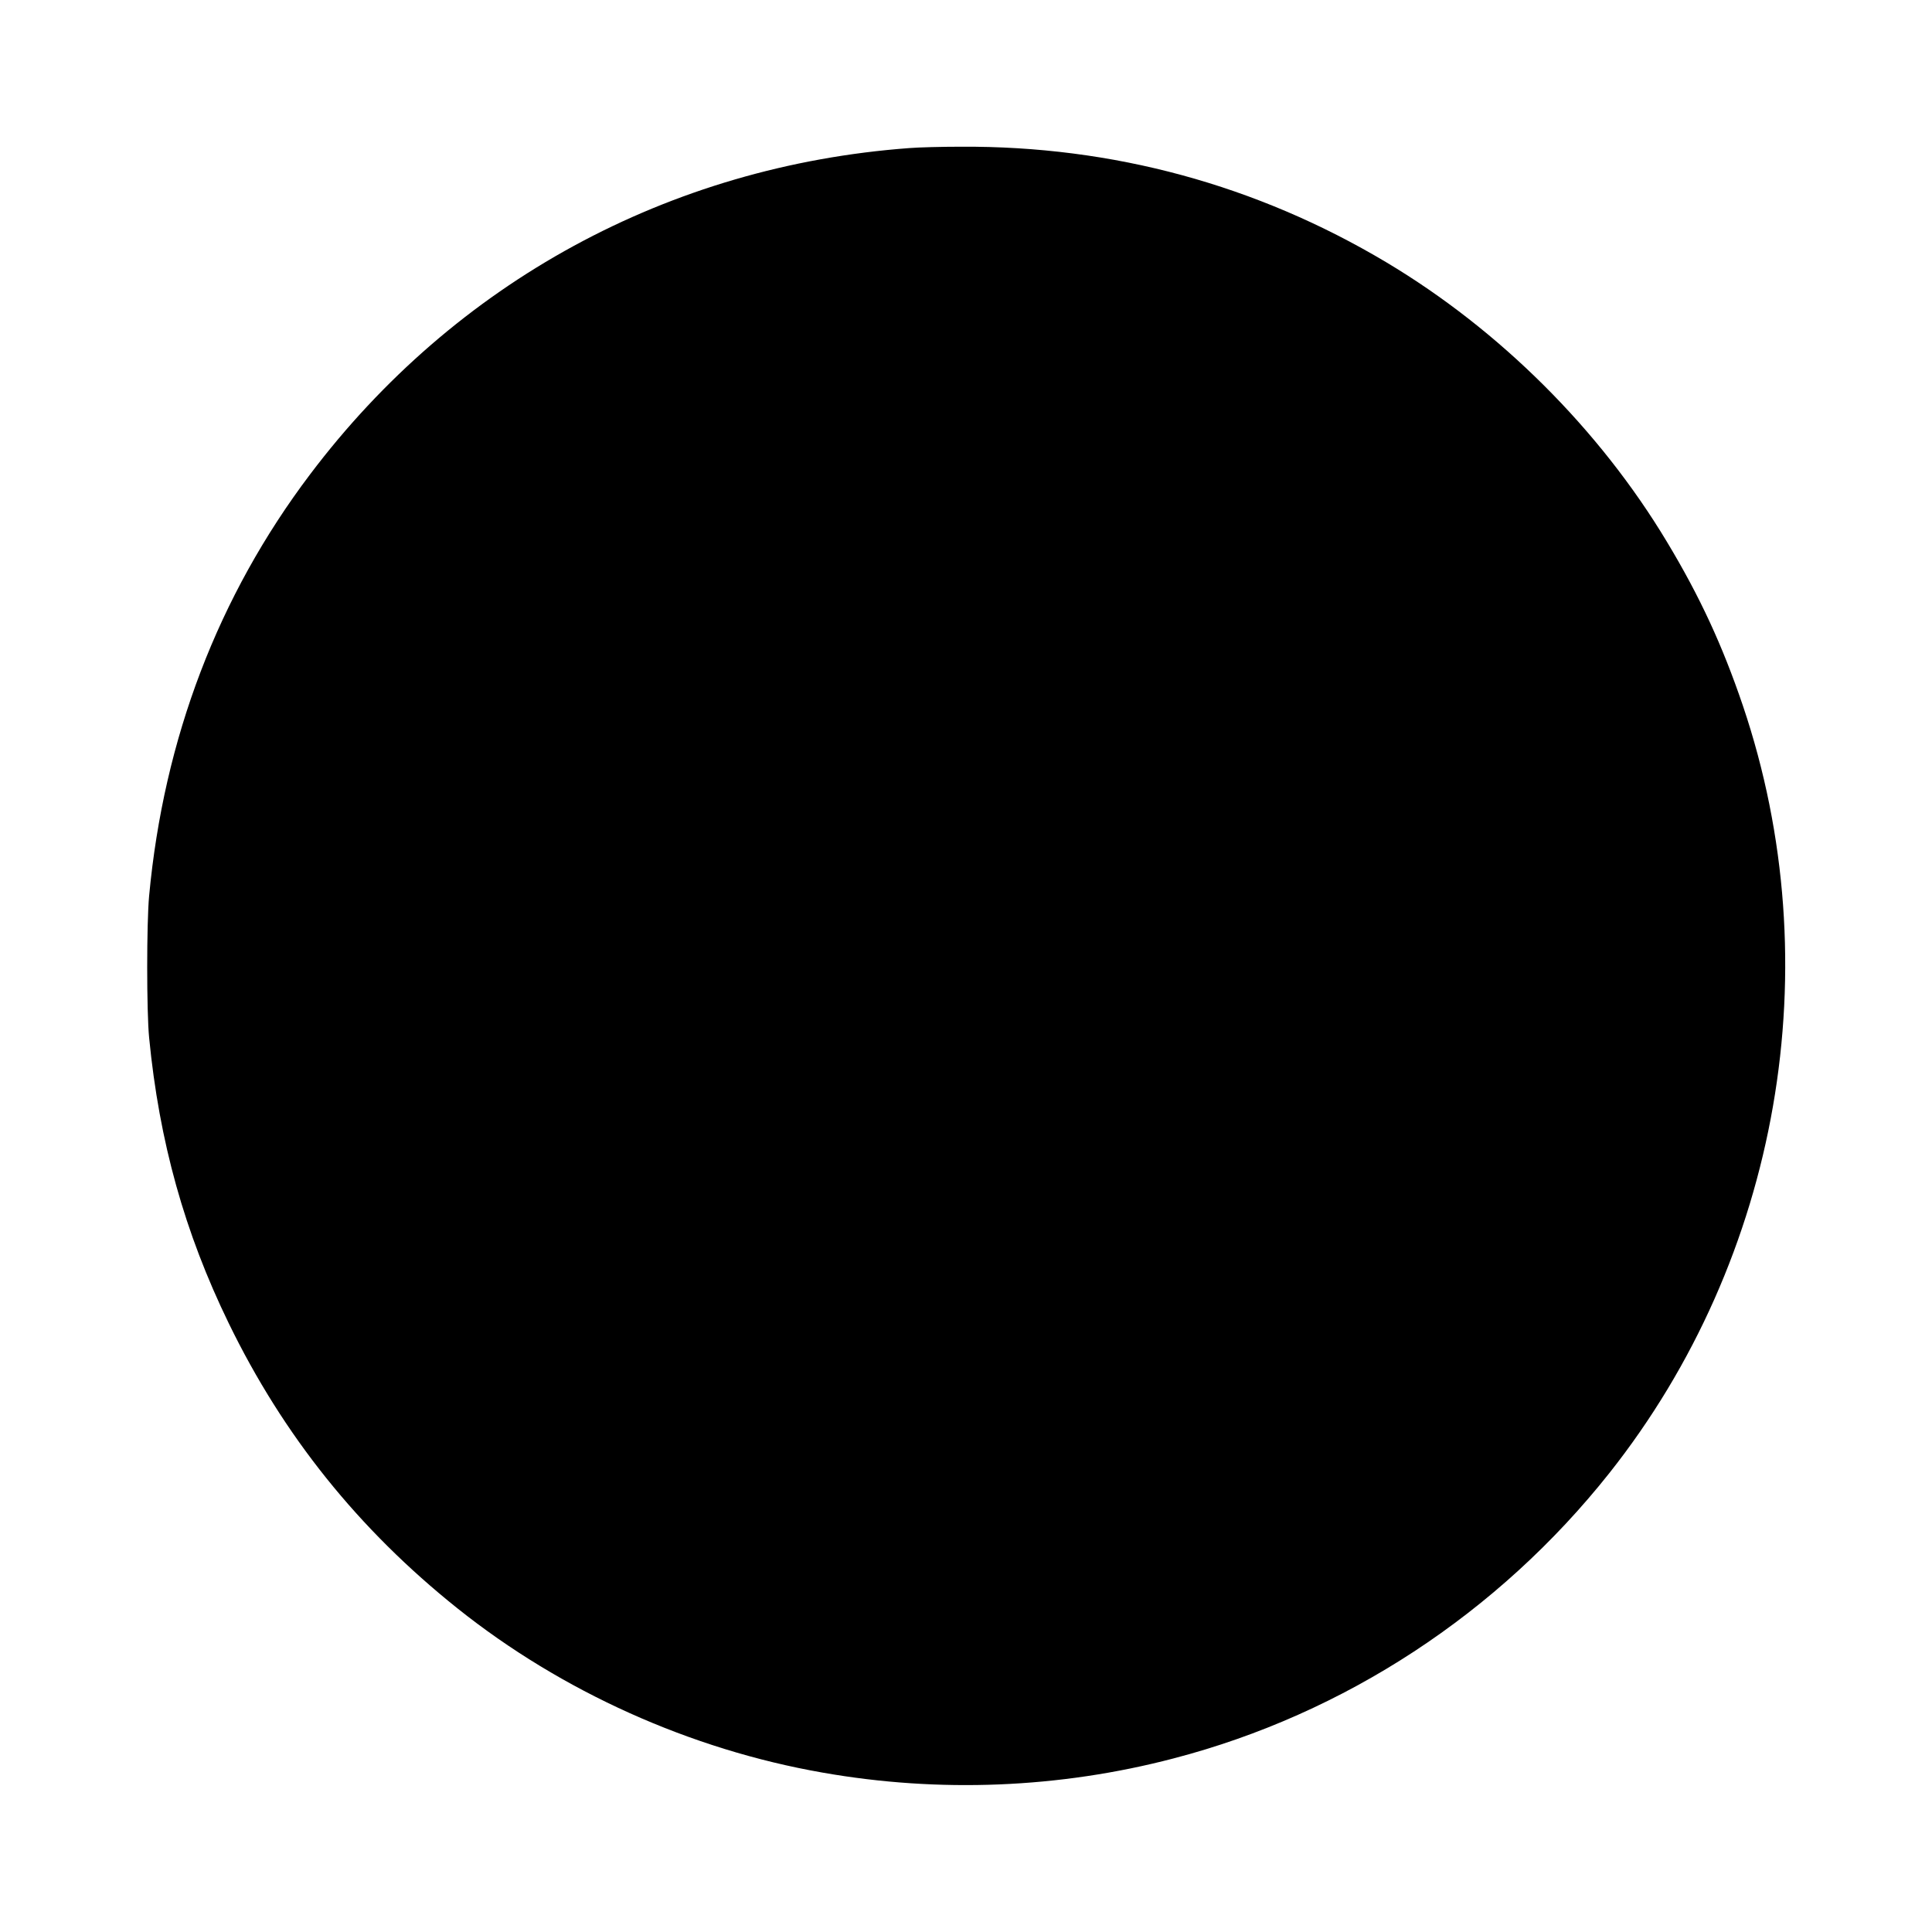  <svg version="1.0" xmlns="http://www.w3.org/2000/svg"
 width="1280pt" height="1280pt" viewBox="0 0 1280 1280"
 preserveAspectRatio="xMidYMid meet"><g transform="translate(0,1280) scale(0.1,-0.1)"
fill="#000000" stroke="none">
<path d="M6025 11819 c-1594 -118 -3010 -889 -3970 -2161 -610 -807 -970
-1751 -1067 -2793 -17 -181 -17 -767 0 -940 67 -689 235 -1291 527 -1891 362
-745 860 -1366 1516 -1890 690 -551 1543 -935 2419 -1088 773 -136 1569 -104
2325 94 1133 295 2151 962 2887 1890 1130 1426 1467 3363 885 5085 -135 398
-285 723 -503 1085 -448 746 -1109 1404 -1859 1852 -860 513 -1813 772 -2820
766 -126 0 -279 -4 -340 -9z"/>
</g>
</svg>
